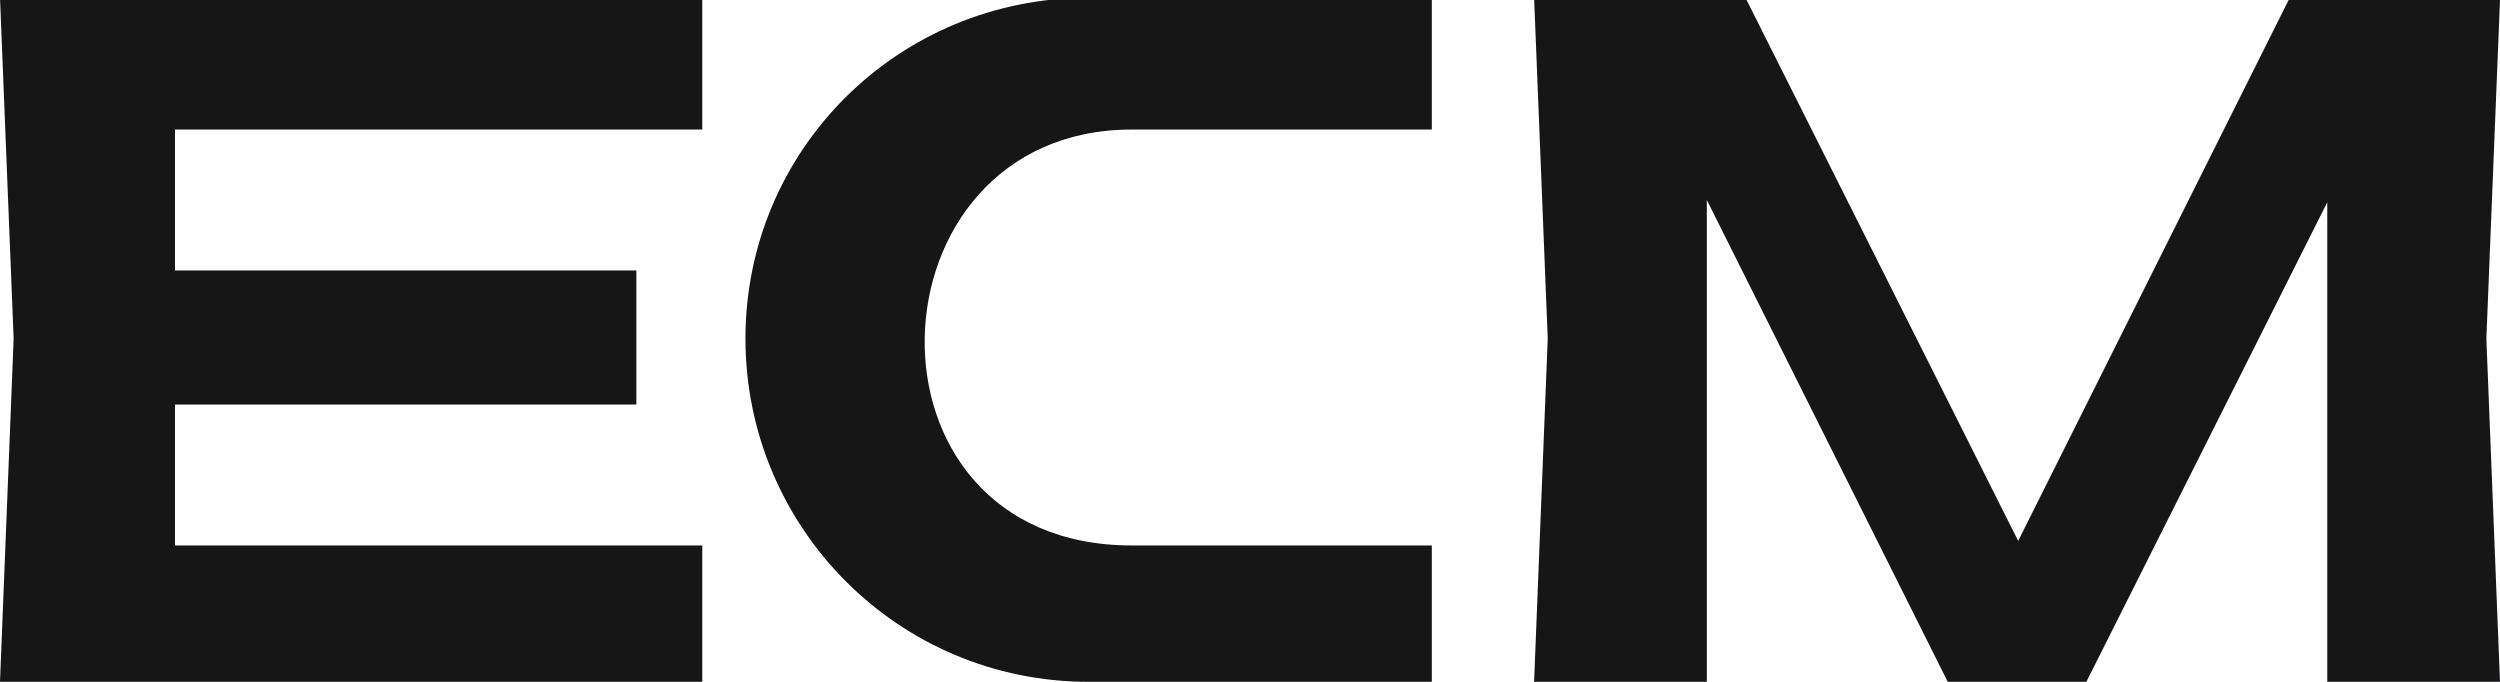 <?xml version="1.0" encoding="UTF-8"?>
<!-- Generator: Adobe Illustrator 28.2.0, SVG Export Plug-In . SVG Version: 6.00 Build 0)  -->
<svg xmlns="http://www.w3.org/2000/svg" xmlns:xlink="http://www.w3.org/1999/xlink" version="1.1" id="Camada_1" x="0px" y="0px" viewBox="0 0 110 30" style="enable-background:new 0 0 110 30;" xml:space="preserve">
<style type="text/css">
	.st0{fill:#161617;}
</style>
<g>
	<g>
		<path class="st0" d="M49.8,5.7H63v-5.8H47.9c-8.4,0-15.1,6.7-15.1,15S39.5,30,47.9,30H63v-6H49.8C37.3,24,38,5.7,49.8,5.7"></path>
	</g>
	<polygon class="st0" points="67.5,-0.1 68.1,14.9 67.5,30 75.1,30 75.1,8.8 85.7,30 91.8,30 102.4,8.9 102.4,30 110,30 109.4,14.9    110,0 100.7,0 88.8,23.8 88.8,23.8 76.8,-0.1  "></polygon>
	<polygon class="st0" points="0,-0.1 0.6,14.9 0,30 30.9,30 30.9,24 7.7,24 7.7,17.8 28,17.8 28,11.9 7.7,11.9 7.7,5.7 30.9,5.7    30.9,-0.1  "></polygon>
</g>
</svg>
